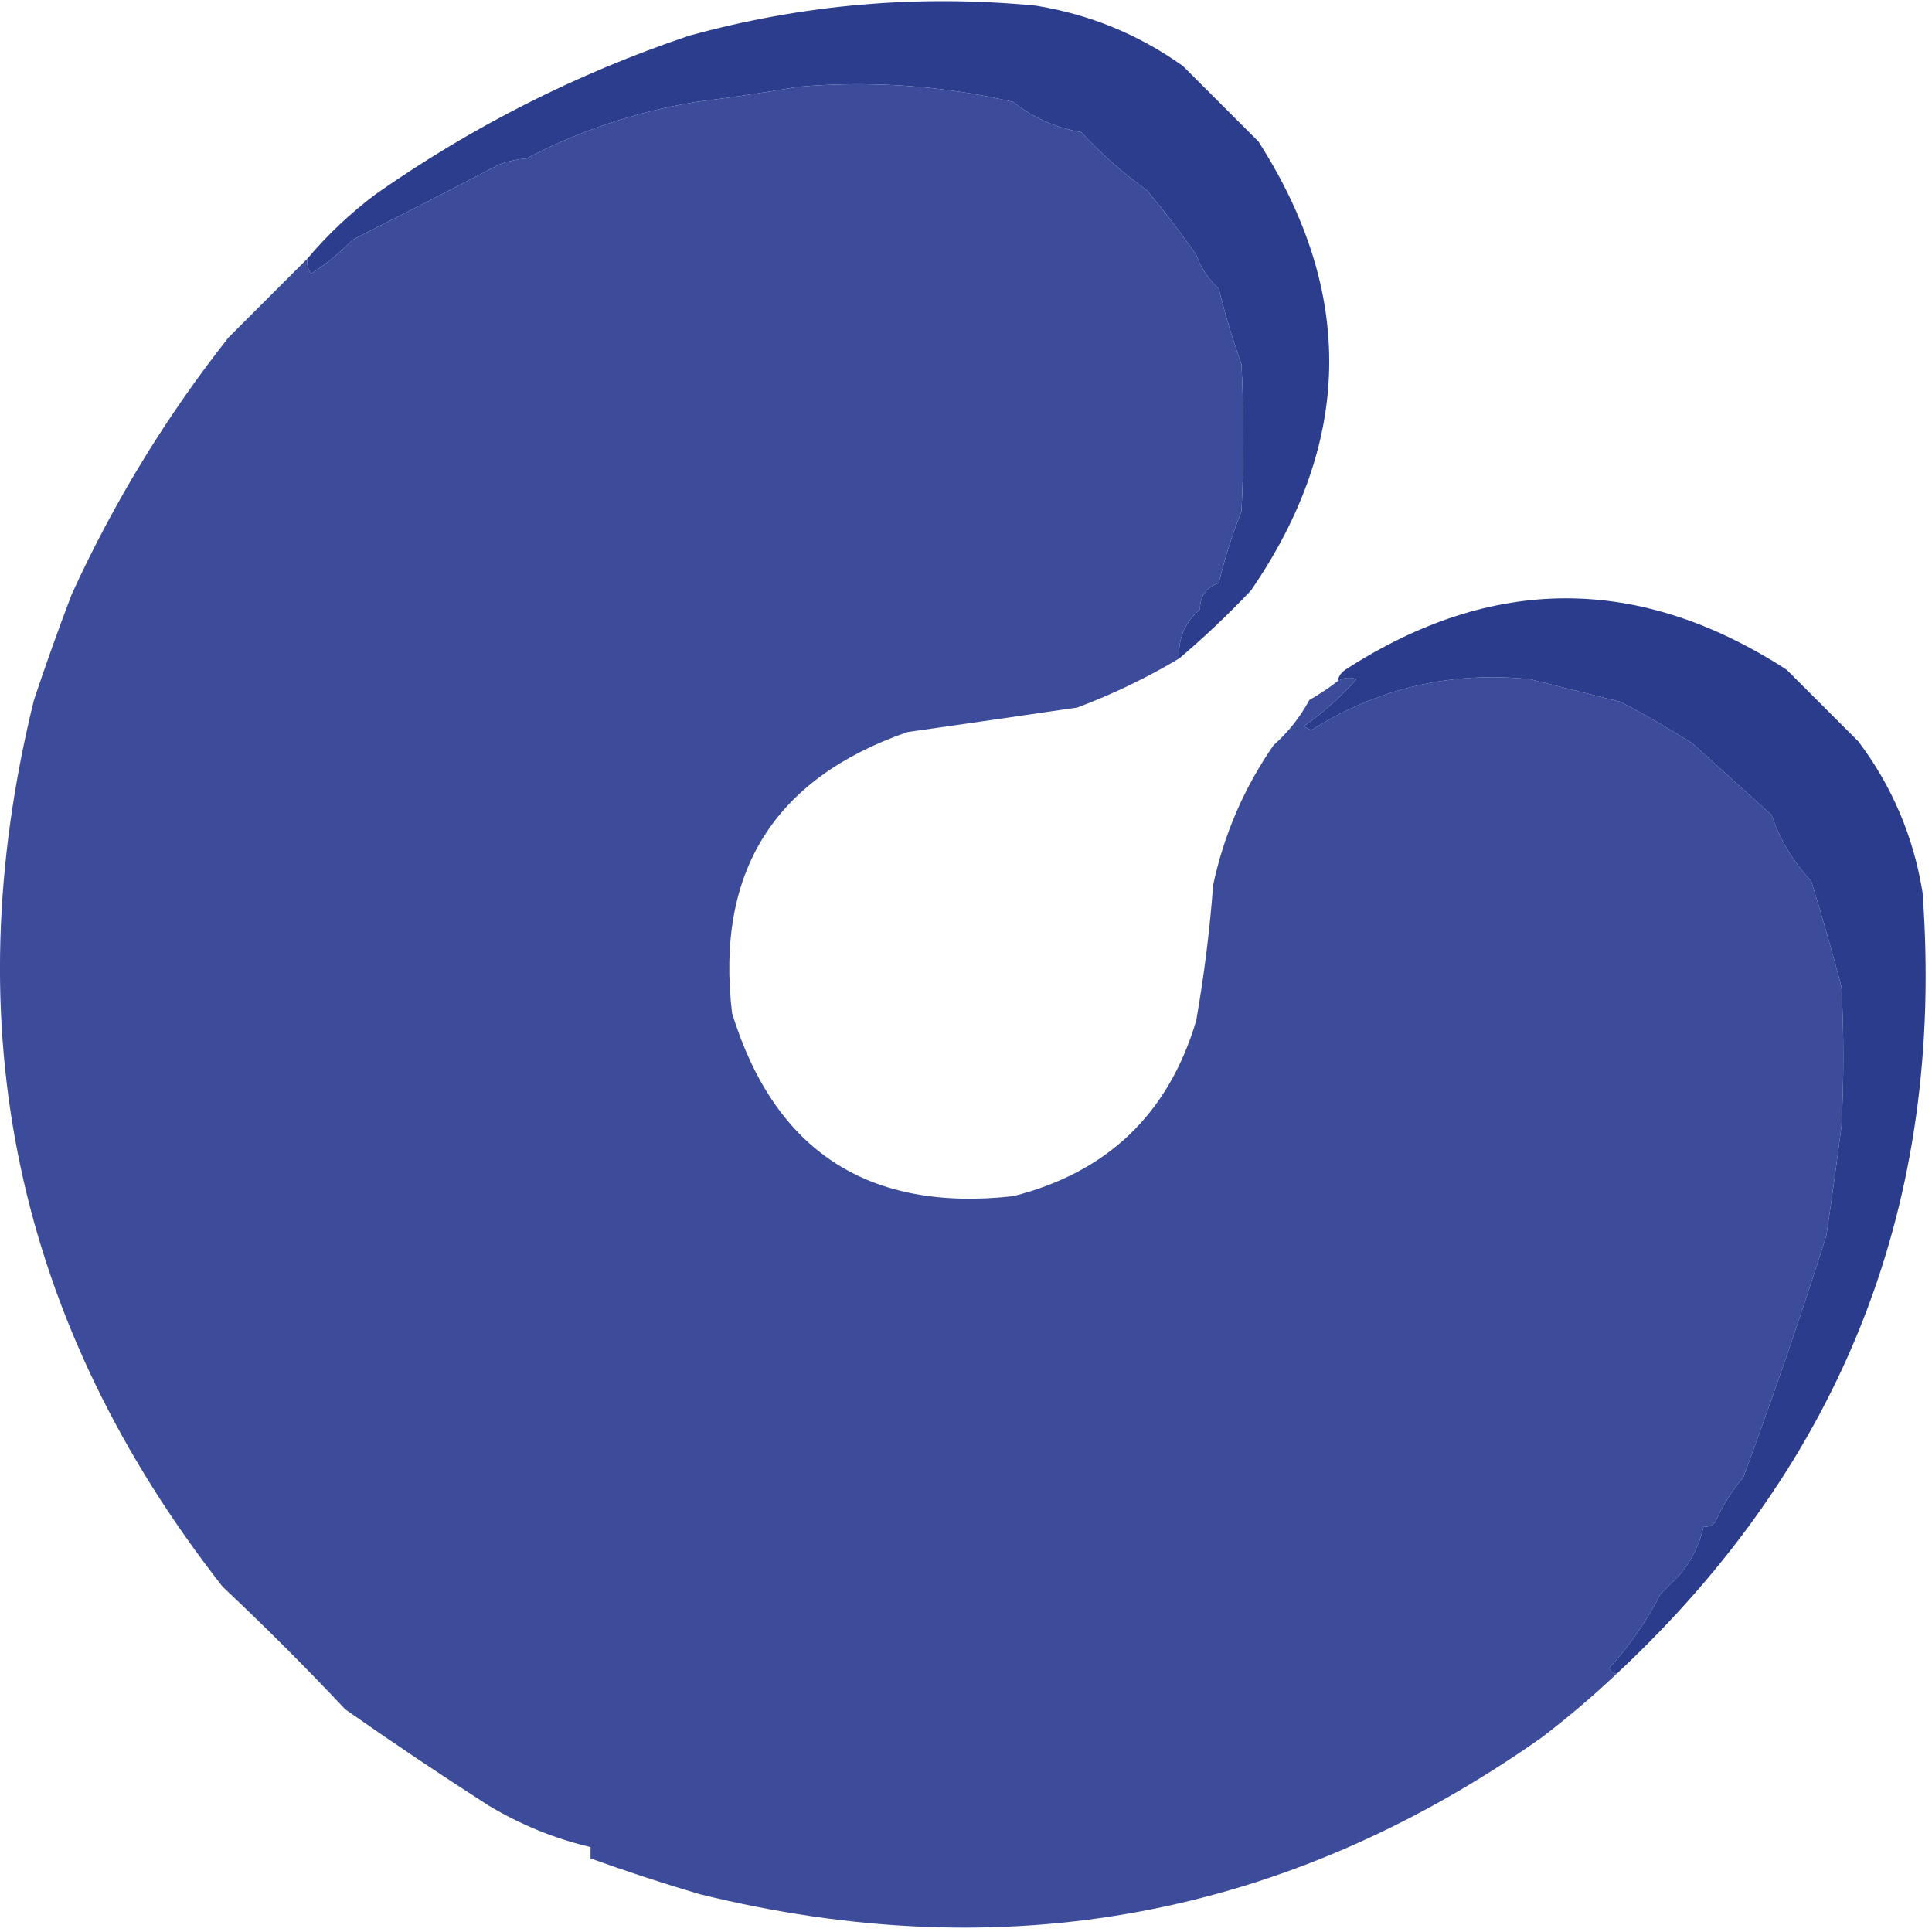 <?xml version="1.0" encoding="UTF-8"?> <svg xmlns="http://www.w3.org/2000/svg" xmlns:xlink="http://www.w3.org/1999/xlink" version="1.1" width="512px" height="512px" style="shape-rendering:geometricPrecision; text-rendering:geometricPrecision; image-rendering:optimizeQuality; fill-rule:evenodd; clip-rule:evenodd"><g><path style="opacity:0.987" fill="#2a3b8c" d="M 312.5,174.5 C 312.176,169.24 314.009,164.907 318,161.5C 318.018,157.929 319.685,155.596 323,154.5C 324.544,148.006 326.544,141.672 329,135.5C 329.667,122.5 329.667,109.5 329,96.5C 326.635,89.883 324.635,83.217 323,76.5C 320.269,74.054 318.269,71.054 317,67.5C 312.908,61.648 308.574,55.982 304,50.5C 297.624,45.875 291.79,40.708 286.5,35C 279.811,33.882 273.811,31.215 268.5,27C 249.774,22.671 230.774,21.338 211.5,23C 202.518,24.552 193.518,25.885 184.5,27C 168.691,29.579 153.691,34.579 139.5,42C 137.1,42.186 134.766,42.686 132.5,43.5C 119.431,50.285 106.431,56.952 93.5,63.5C 90.117,66.969 86.45,69.969 82.5,72.5C 81.571,71.311 81.238,69.978 81.5,68.5C 86.823,62.179 92.823,56.513 99.5,51.5C 125.134,33.516 152.801,19.516 182.5,9.5C 212.653,1.166 243.32,-1.5 274.5,1.5C 288.748,3.791 301.748,9.124 313.5,17.5C 320.134,24.134 326.8,30.8 333.5,37.5C 359.164,77.555 358.498,117.222 331.5,156.5C 325.422,162.915 319.089,168.915 312.5,174.5 Z"></path></g><g><path style="opacity:0.992" fill="#3b4b9a" d="M 312.5,174.5 C 303.969,179.597 294.969,183.931 285.5,187.5C 270.432,189.709 255.432,191.875 240.5,194C 205.093,206.299 189.593,231.133 194,268.5C 205.306,305.098 230.139,321.264 268.5,317C 293.49,310.676 309.657,295.176 317,270.5C 319.091,258.595 320.591,246.595 321.5,234.5C 324.372,221.091 329.705,208.758 337.5,197.5C 341.392,194.036 344.559,190.036 347,185.5C 349.666,183.986 352.166,182.32 354.5,180.5C 356.068,179.527 357.735,179.36 359.5,180C 355.331,184.666 350.665,188.832 345.5,192.5C 346.167,192.833 346.833,193.167 347.5,193.5C 365.158,182.345 384.491,177.845 405.5,180C 413.464,181.972 421.464,183.972 429.5,186C 435.997,189.414 442.33,193.081 448.5,197C 455.5,203.333 462.5,209.667 469.5,216C 471.732,222.572 475.232,228.405 480,233.5C 482.876,242.792 485.543,252.125 488,261.5C 488.667,273.833 488.667,286.167 488,298.5C 486.745,308.282 485.412,317.948 484,327.5C 477.164,349.033 469.83,370.366 462,391.5C 458.941,395.078 456.441,399.078 454.5,403.5C 453.675,404.386 452.675,404.719 451.5,404.5C 450.38,409.361 448.214,413.694 445,417.5C 443.333,419.167 441.667,420.833 440,422.5C 436.335,429.692 431.835,436.192 426.5,442C 426.836,443.03 427.503,443.53 428.5,443.5C 422.165,449.497 415.498,455.164 408.5,460.5C 340.873,508.12 266.54,521.954 185.5,502C 175.781,499.144 166.114,495.977 156.5,492.5C 156.5,491.5 156.5,490.5 156.5,489.5C 147.037,487.278 138.037,483.612 129.5,478.5C 116.618,470.233 103.951,461.733 91.5,453C 81,441.833 70.167,431 59,420.5C 4.294,350.63 -12.372,272.297 9,185.5C 12.121,176.141 15.454,166.808 19,157.5C 30.091,133.224 43.924,110.558 60.5,89.5C 67.548,82.452 74.548,75.452 81.5,68.5C 81.238,69.978 81.571,71.311 82.5,72.5C 86.45,69.969 90.117,66.969 93.5,63.5C 106.431,56.952 119.431,50.285 132.5,43.5C 134.766,42.686 137.1,42.186 139.5,42C 153.691,34.579 168.691,29.579 184.5,27C 193.518,25.885 202.518,24.552 211.5,23C 230.774,21.338 249.774,22.671 268.5,27C 273.811,31.215 279.811,33.882 286.5,35C 291.79,40.708 297.624,45.875 304,50.5C 308.574,55.982 312.908,61.648 317,67.5C 318.269,71.054 320.269,74.054 323,76.5C 324.635,83.217 326.635,89.883 329,96.5C 329.667,109.5 329.667,122.5 329,135.5C 326.544,141.672 324.544,148.006 323,154.5C 319.685,155.596 318.018,157.929 318,161.5C 314.009,164.907 312.176,169.24 312.5,174.5 Z"></path></g><g><path style="opacity:0.989" fill="#2a3b8c" d="M 428.5,443.5 C 427.503,443.53 426.836,443.03 426.5,442C 431.835,436.192 436.335,429.692 440,422.5C 441.667,420.833 443.333,419.167 445,417.5C 448.214,413.694 450.38,409.361 451.5,404.5C 452.675,404.719 453.675,404.386 454.5,403.5C 456.441,399.078 458.941,395.078 462,391.5C 469.83,370.366 477.164,349.033 484,327.5C 485.412,317.948 486.745,308.282 488,298.5C 488.667,286.167 488.667,273.833 488,261.5C 485.543,252.125 482.876,242.792 480,233.5C 475.232,228.405 471.732,222.572 469.5,216C 462.5,209.667 455.5,203.333 448.5,197C 442.33,193.081 435.997,189.414 429.5,186C 421.464,183.972 413.464,181.972 405.5,180C 384.491,177.845 365.158,182.345 347.5,193.5C 346.833,193.167 346.167,192.833 345.5,192.5C 350.665,188.832 355.331,184.666 359.5,180C 357.735,179.36 356.068,179.527 354.5,180.5C 354.721,179.265 355.388,178.265 356.5,177.5C 395.496,152.242 434.496,152.242 473.5,177.5C 479.877,183.877 486.21,190.21 492.5,196.5C 501.436,208.379 507.102,221.712 509.5,236.5C 515.512,318.471 488.512,387.471 428.5,443.5 Z"></path></g></svg> 